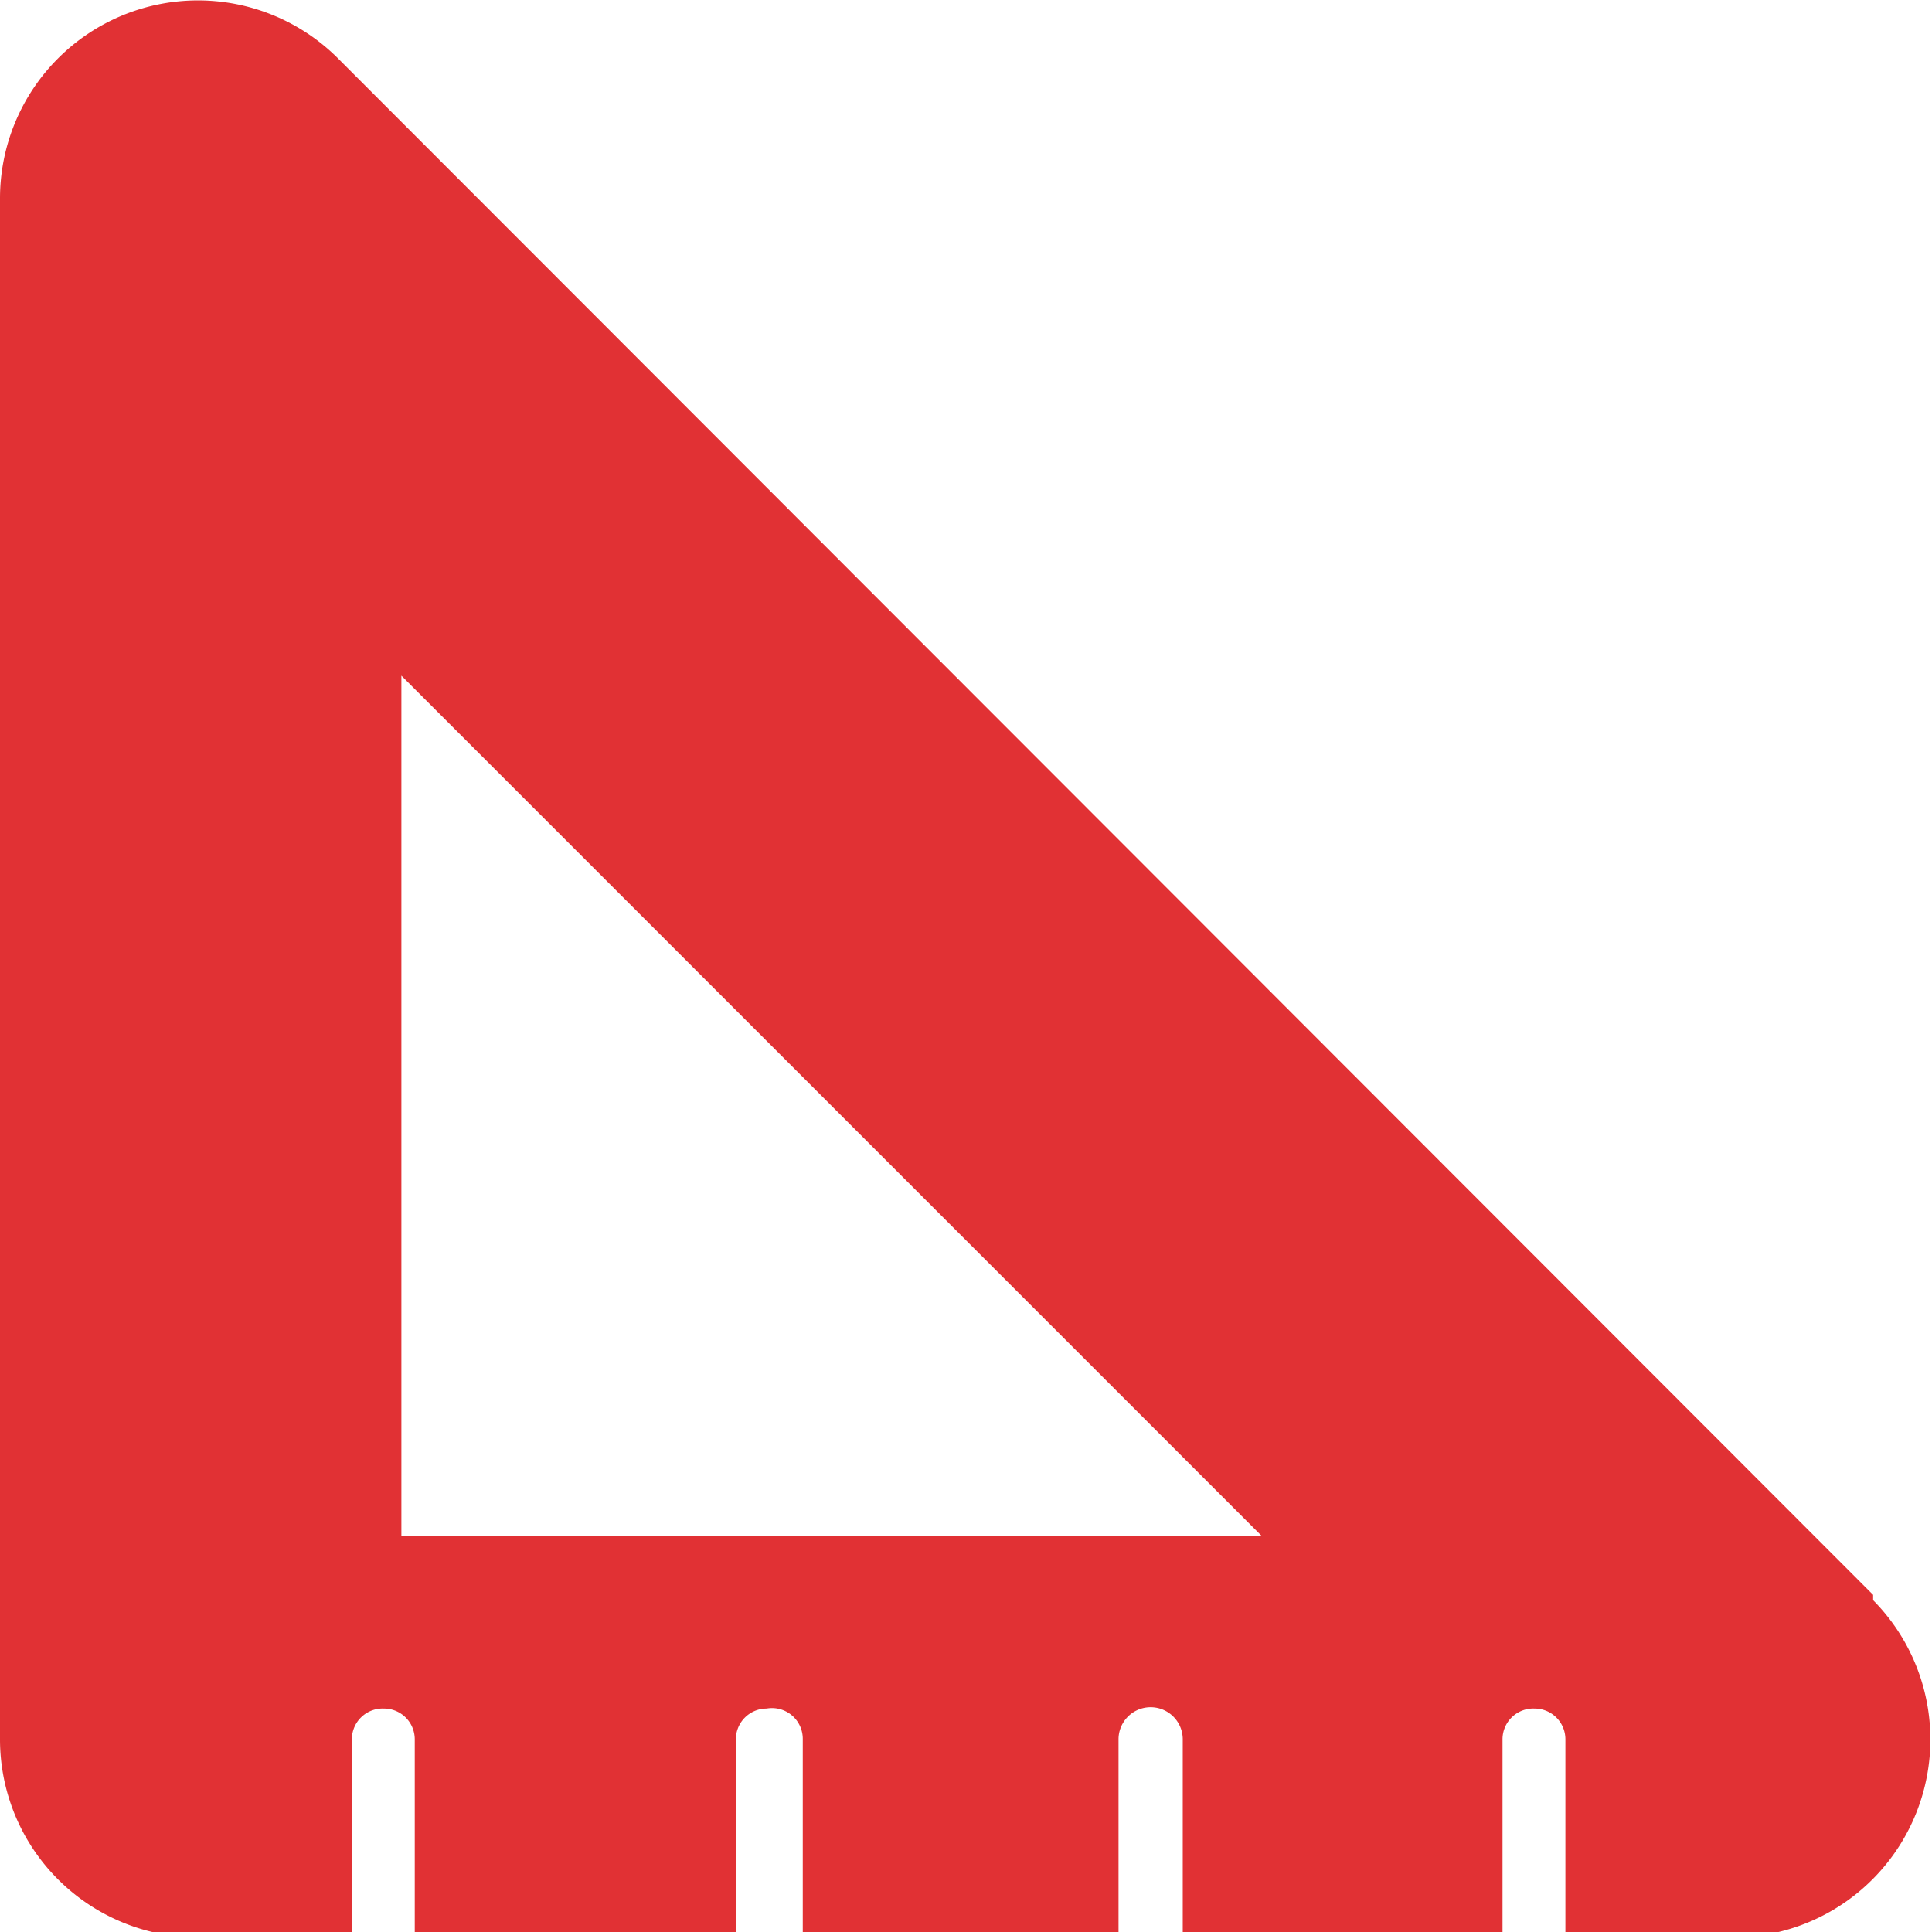 <svg xmlns="http://www.w3.org/2000/svg" viewBox="0 0 14.44 14.44"><defs><style>.cls-1{fill:#e13134;}</style></defs><g id="Layer_2" data-name="Layer 2"><g id="Capa_1" data-name="Capa 1"><path class="cls-1" d="M14,11.92,2.52.43A1.48,1.48,0,0,0,0,1.48V13a1.48,1.48,0,0,0,1.48,1.48H2.63V13a.23.23,0,0,1,.24-.23A.23.23,0,0,1,3.1,13v1.48H5.5V13a.23.23,0,0,1,.23-.23A.23.23,0,0,1,6,13v1.48H8.36V13a.24.24,0,0,1,.48,0v1.48h2.39V13a.23.23,0,0,1,.24-.23.23.23,0,0,1,.23.23v1.48H13a1.48,1.48,0,0,0,1-2.52ZM3,11.48V5.05l6.43,6.43Z"/></g></g></svg>